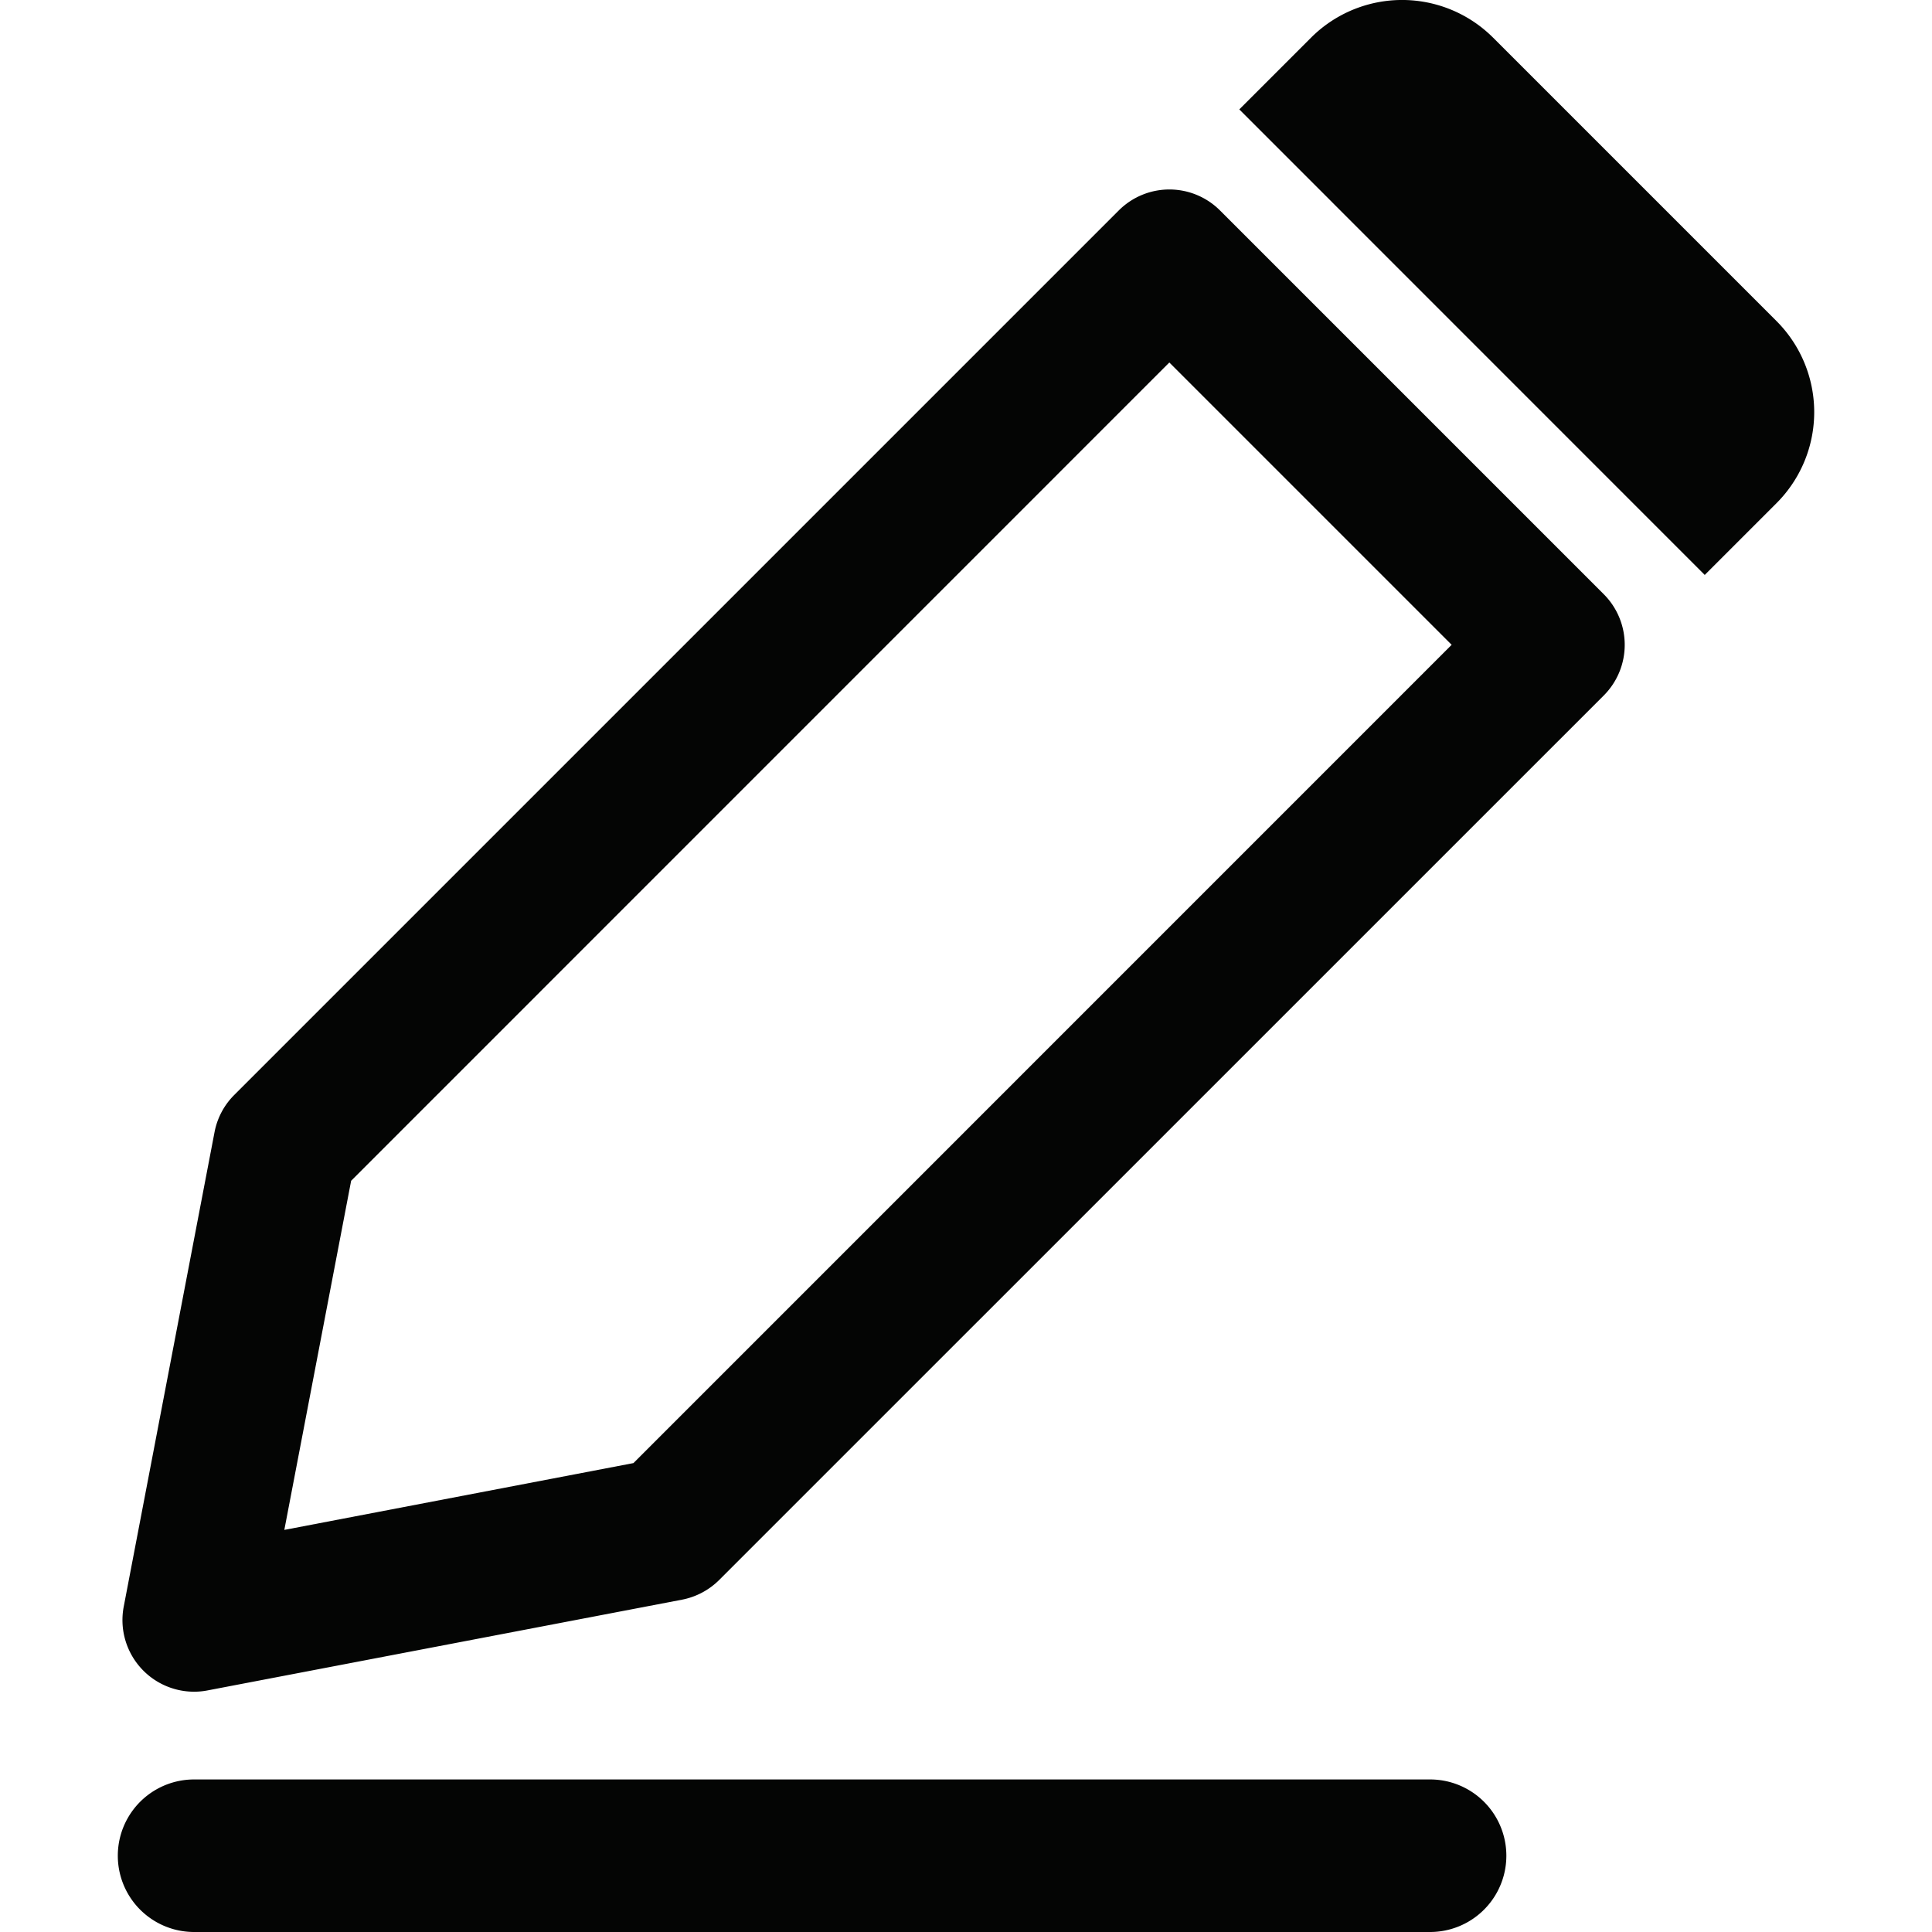 <svg xmlns="http://www.w3.org/2000/svg" xmlns:xlink="http://www.w3.org/1999/xlink" width="24" height="24" viewBox="0 0 24 24">
  <defs>
    <clipPath id="clip-path">
      <rect id="사각형_1931" data-name="사각형 1931" width="24" height="24" fill="none"/>
    </clipPath>
  </defs>
  <g id="ico_contact" transform="translate(-37 -3)">
    <g id="그룹_2398" data-name="그룹 2398" transform="translate(37 3)" clip-path="url(#clip-path)">
      <g id="그룹_2397" data-name="그룹 2397">
        <g id="그룹_2396" data-name="그룹 2396" clip-path="url(#clip-path)">
          <g id="그룹_2395" data-name="그룹 2395" opacity="0">
            <g id="그룹_2394" data-name="그룹 2394">
              <g id="그룹_2393" data-name="그룹 2393" clip-path="url(#clip-path)">
                <rect id="사각형_1928" data-name="사각형 1928" width="24" height="24" fill="#e60019"/>
              </g>
            </g>
          </g>
          <path id="패스_2435" data-name="패스 2435" d="M16.17,4.184a.889.889,0,0,0-1.259,0L3.924,15.171a.886.886,0,0,0-.245.462L2.551,21.527a.89.89,0,0,0,.874,1.057.879.879,0,0,0,.167-.016l5.893-1.127a.894.894,0,0,0,.463-.245L20.936,10.209a.89.89,0,0,0,0-1.259ZM8.883,19.744l-4.337.83.83-4.337L15.54,6.072l3.507,3.507Z" transform="translate(-1.014 -1.569)" fill="#040504"/>
          <path id="패스_2436" data-name="패스 2436" d="M32.33,3.987,28.812.469a1.6,1.6,0,0,0-2.264,0l-.89.89L31.44,7.142l.89-.89a1.6,1.6,0,0,0,0-2.265" transform="translate(-10.263 0)" fill="#040504"/>
          <path id="패스_2437" data-name="패스 2437" d="M18.741,36.842H3.387a.947.947,0,0,0,0,1.895H18.741a.947.947,0,1,0,0-1.895" transform="translate(-0.976 -14.737)" fill="#040504"/>
        </g>
      </g>
    </g>
  </g>
</svg>

